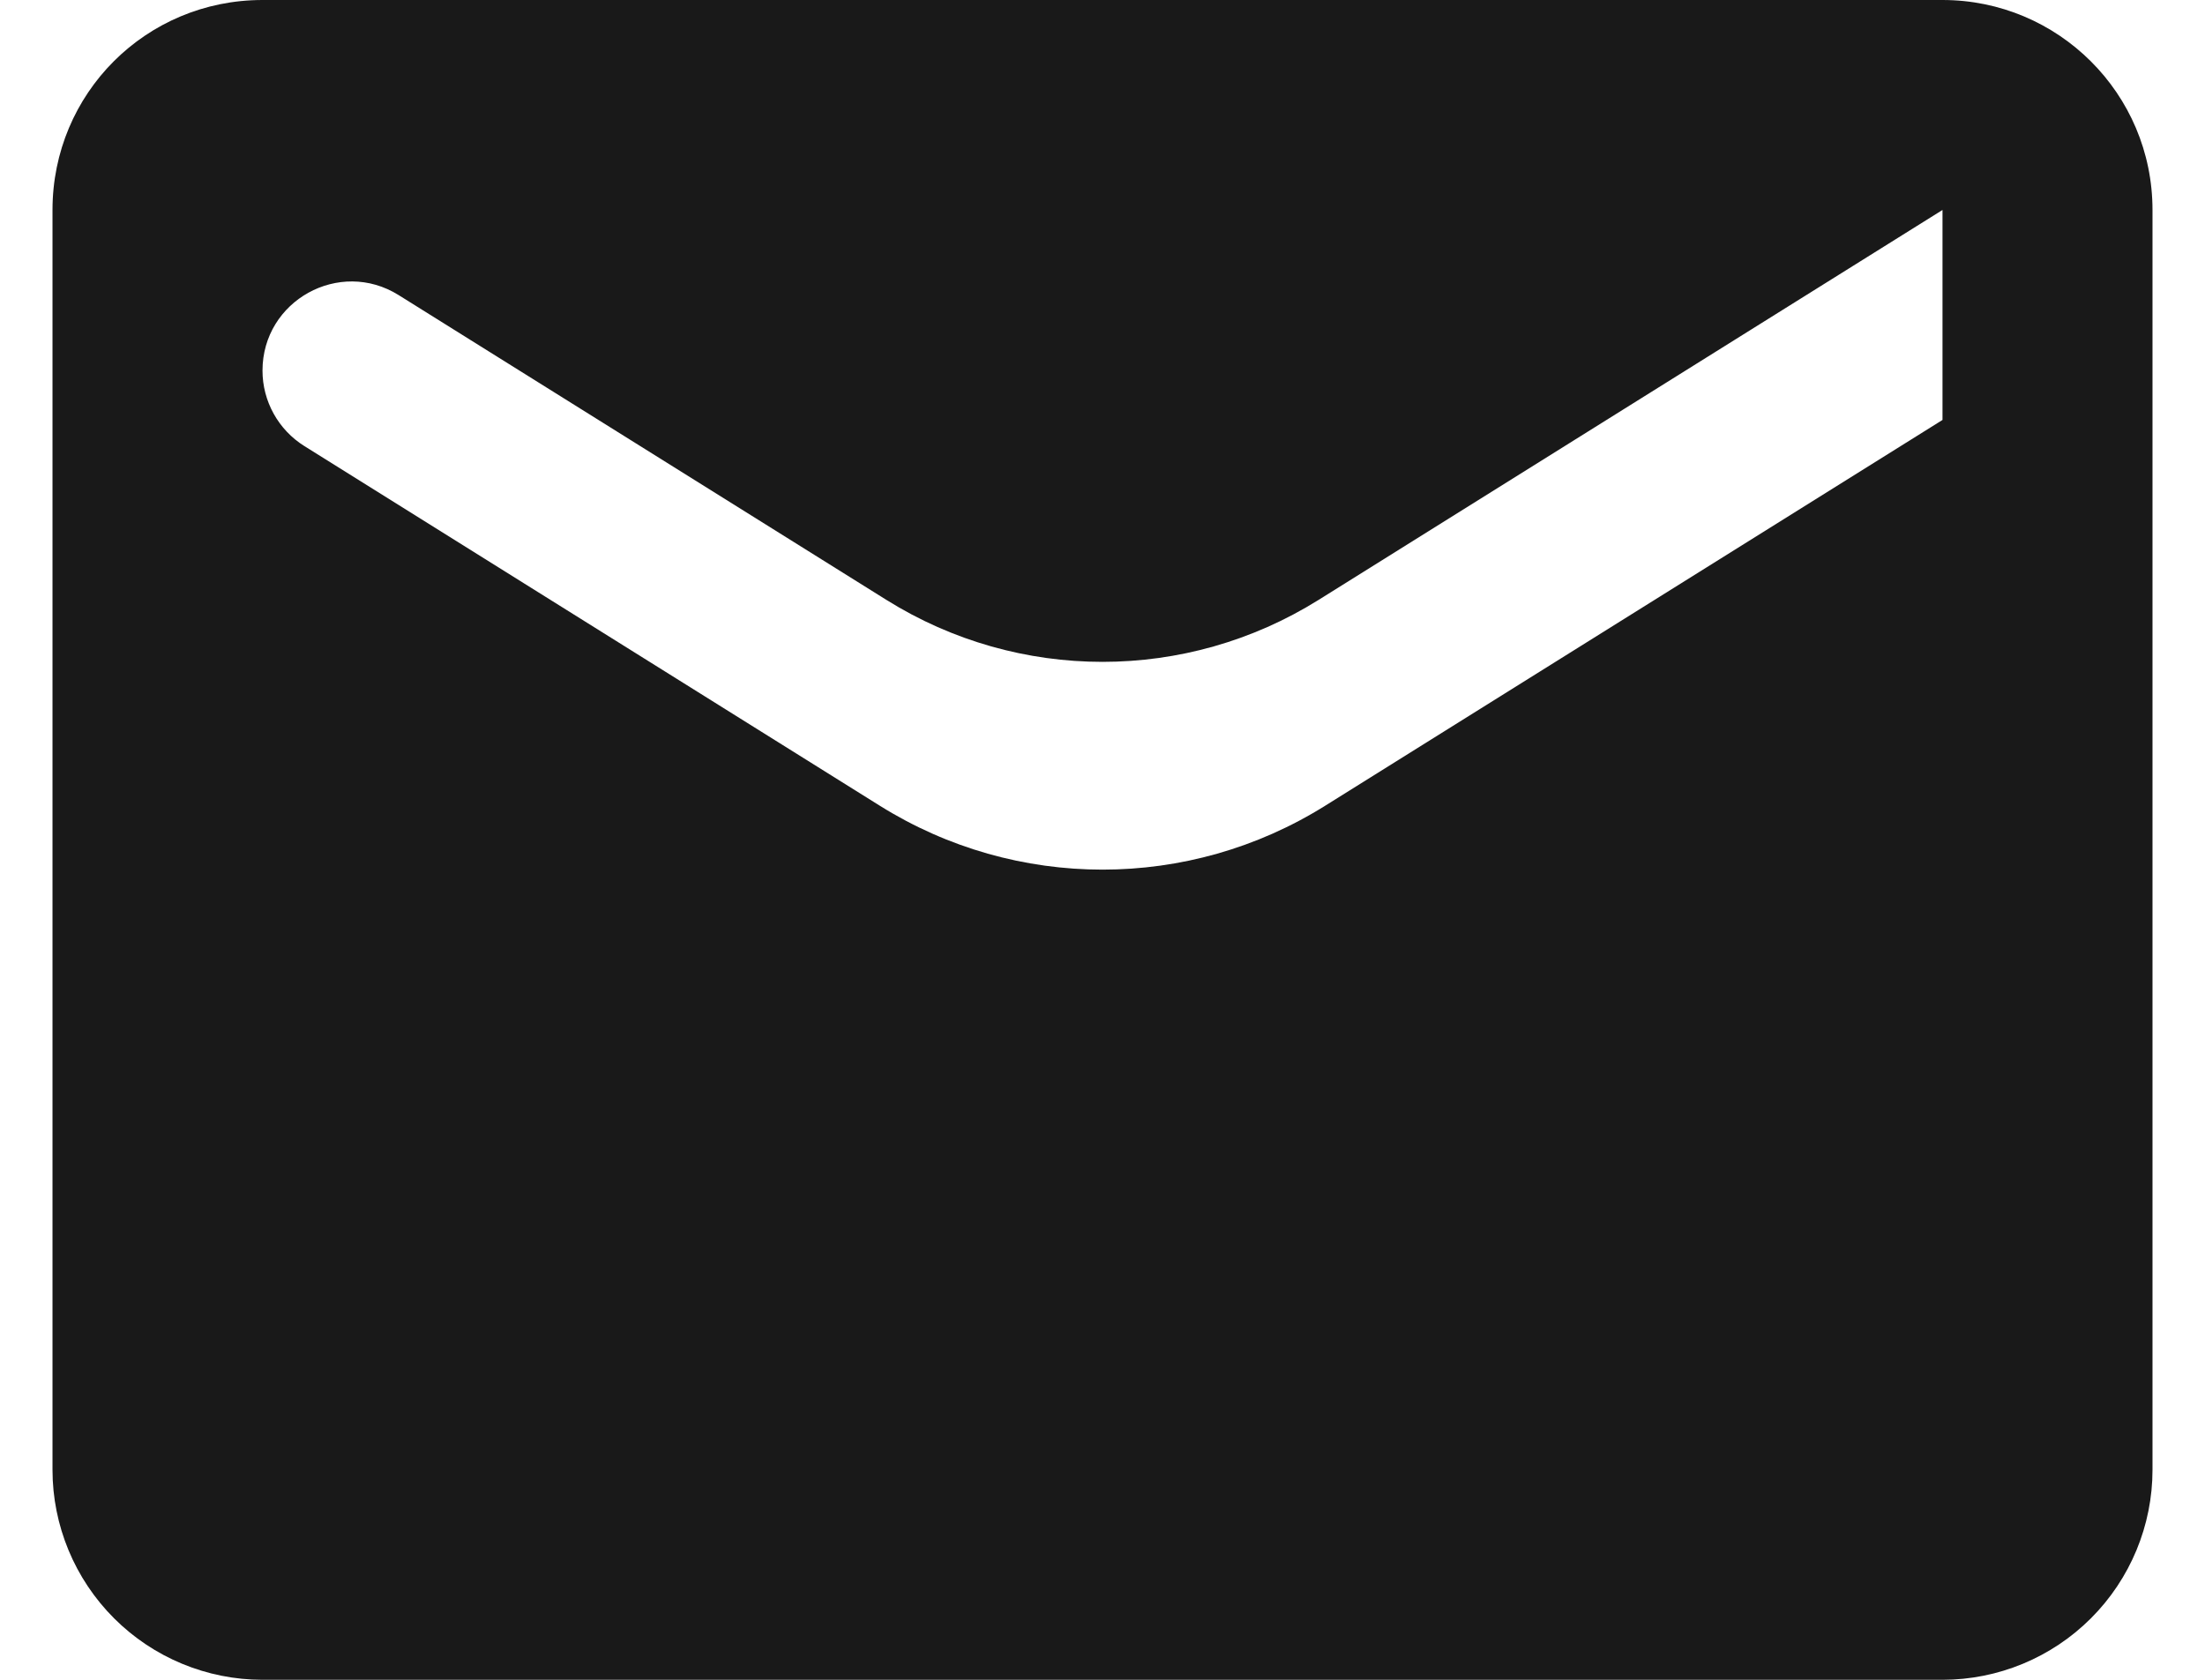 <svg width="21" height="16" viewBox="0 0 21 16" fill="none" xmlns="http://www.w3.org/2000/svg">
<path d="M18.5 4L12.62 7.675C11.323 8.486 9.677 8.486 8.38 7.675L2.899 4.249C2.651 4.094 2.5 3.822 2.5 3.53C2.5 2.864 3.233 2.458 3.797 2.811L8.442 5.714C9.701 6.501 11.299 6.501 12.558 5.714L18.5 2M18.5 0H2.5C1.39 0 0.5 0.89 0.5 2V14C0.5 14.53 0.711 15.039 1.086 15.414C1.461 15.789 1.97 16 2.5 16H18.5C19.03 16 19.539 15.789 19.914 15.414C20.289 15.039 20.5 14.53 20.5 14V2C20.5 0.89 19.6 0 18.5 0Z" fill="#191919"/>
</svg>
